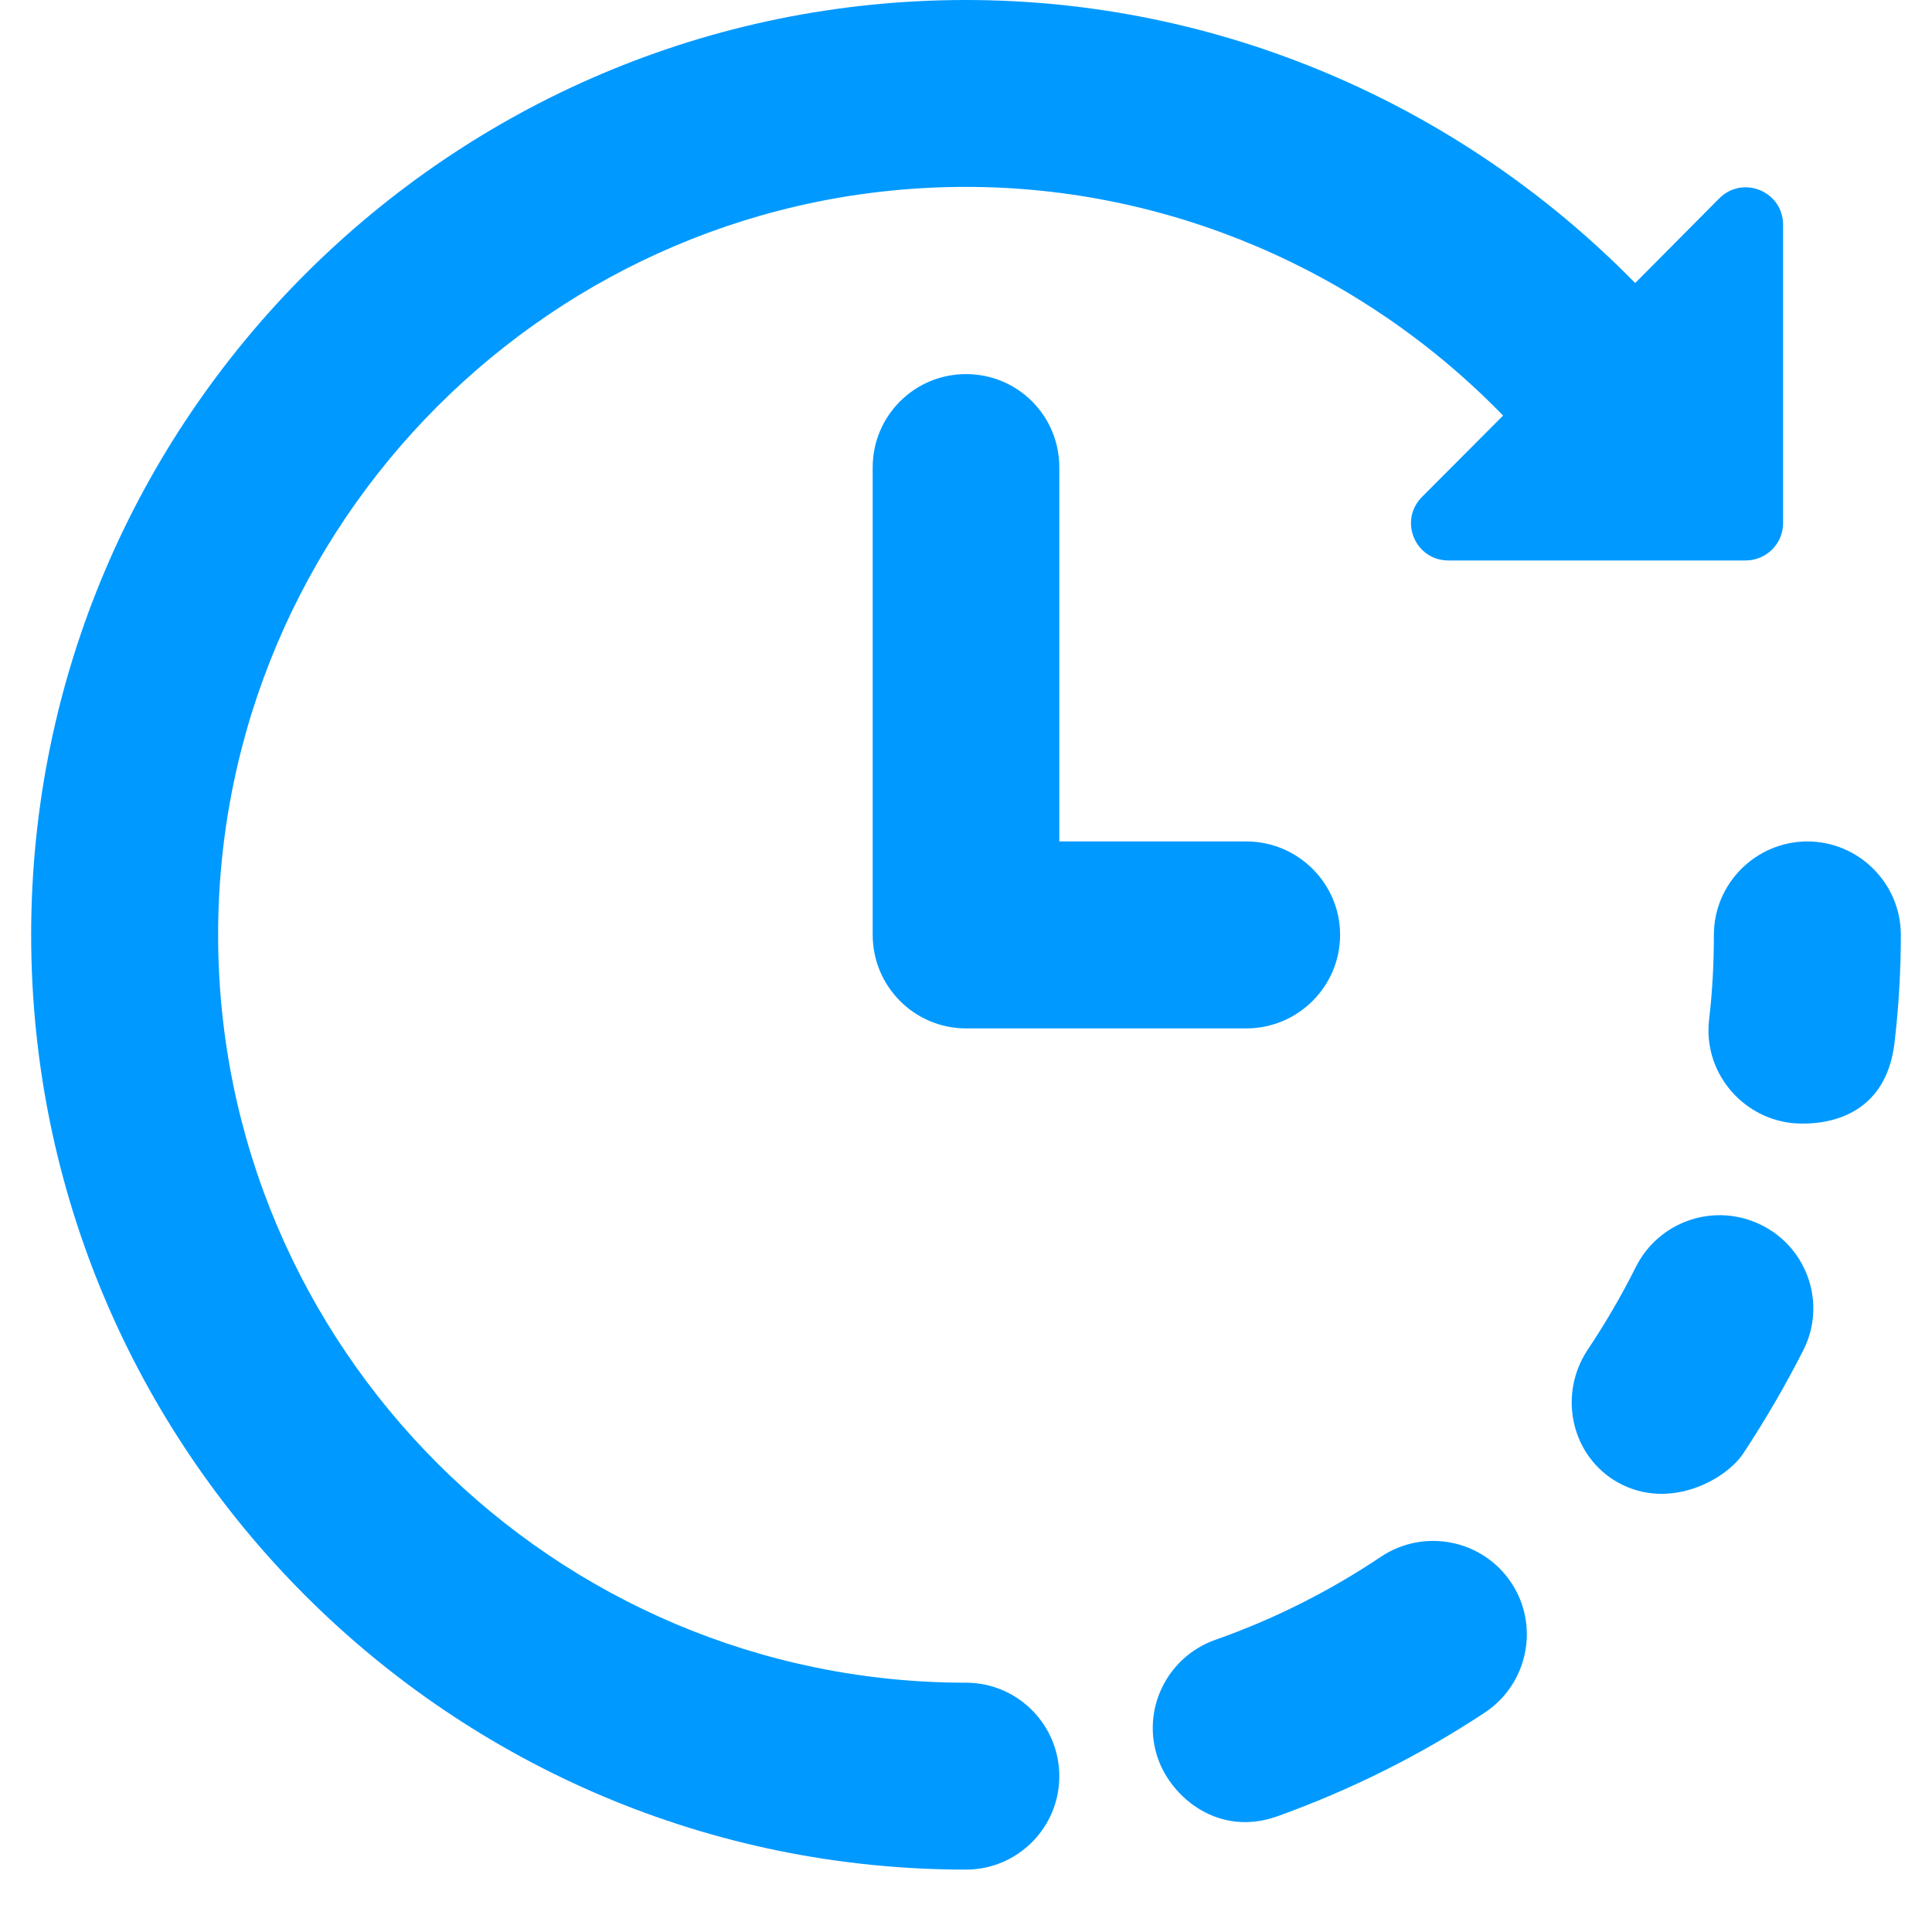 <svg xmlns="http://www.w3.org/2000/svg" xmlns:xlink="http://www.w3.org/1999/xlink" width="40" zoomAndPan="magnify" viewBox="0 0 30 30" height="40" preserveAspectRatio="xMidYMid meet" version="1.2"><defs><clipPath id="690547517b"><path d="M 26 13 L 29.516 13 L 29.516 18 L 26 18 Z M 26 13 "/></clipPath><clipPath id="490da077fe"><path d="M 0.484 0 L 28 0 L 28 29.031 L 0.484 29.031 Z M 0.484 0 "/></clipPath></defs><g id="ac039d6368"><g clip-rule="nonzero" clip-path="url(#690547517b)"><path style=" stroke:none;fill-rule:nonzero;fill:#0099ff;fill-opacity:1;" d="M 28.066 13.066 C 27.266 13.066 26.613 13.719 26.613 14.516 C 26.613 14.961 26.59 15.398 26.539 15.832 C 26.445 16.625 27.023 17.344 27.816 17.438 C 27.875 17.441 29.27 17.625 29.422 16.156 C 29.484 15.621 29.516 15.07 29.516 14.516 C 29.516 13.719 28.863 13.066 28.066 13.066 "/></g><path style=" stroke:none;fill-rule:nonzero;fill:#0099ff;fill-opacity:1;" d="M 27.352 19.023 C 26.629 18.664 25.762 18.957 25.402 19.672 C 25.18 20.117 24.926 20.551 24.652 20.961 C 24.207 21.633 24.379 22.543 25.051 22.977 C 25.863 23.492 26.785 22.992 27.066 22.574 C 27.406 22.059 27.723 21.516 28.004 20.961 C 28.363 20.25 28.07 19.379 27.352 19.023 "/><path style=" stroke:none;fill-rule:nonzero;fill:#0099ff;fill-opacity:1;" d="M 21.445 24.172 C 20.641 24.711 19.777 25.145 18.867 25.465 C 18.113 25.734 17.715 26.562 17.984 27.316 C 18.195 27.91 18.922 28.531 19.836 28.203 C 20.965 27.797 22.059 27.254 23.066 26.586 C 23.727 26.141 23.91 25.238 23.465 24.574 C 23.02 23.906 22.113 23.727 21.445 24.172 "/><g clip-rule="nonzero" clip-path="url(#490da077fe)"><path style=" stroke:none;fill-rule:nonzero;fill:#0099ff;fill-opacity:1;" d="M 15 26.129 C 8.598 26.129 3.387 20.918 3.387 14.516 C 3.387 8.117 8.598 2.902 15 2.902 C 18.148 2.902 21.156 4.203 23.34 6.453 L 22.082 7.715 C 21.715 8.082 21.973 8.703 22.492 8.703 L 27.105 8.703 C 27.426 8.703 27.688 8.445 27.688 8.121 L 27.688 3.492 C 27.688 2.973 27.066 2.715 26.699 3.078 L 25.391 4.395 C 22.656 1.605 18.922 0 15 0 C 6.996 0 0.484 6.508 0.484 14.516 C 0.484 22.523 6.996 29.031 15 29.031 C 15.801 29.031 16.449 28.379 16.449 27.582 C 16.449 26.781 15.801 26.129 15 26.129 "/></g><path style=" stroke:none;fill-rule:nonzero;fill:#0099ff;fill-opacity:1;" d="M 15 5.809 C 14.199 5.809 13.551 6.457 13.551 7.258 L 13.551 14.516 C 13.551 15.316 14.199 15.969 15 15.969 L 19.352 15.969 C 20.156 15.969 20.809 15.316 20.809 14.516 C 20.809 13.719 20.156 13.066 19.352 13.066 L 16.449 13.066 L 16.449 7.258 C 16.449 6.453 15.801 5.809 15 5.809 "/></g></svg>
